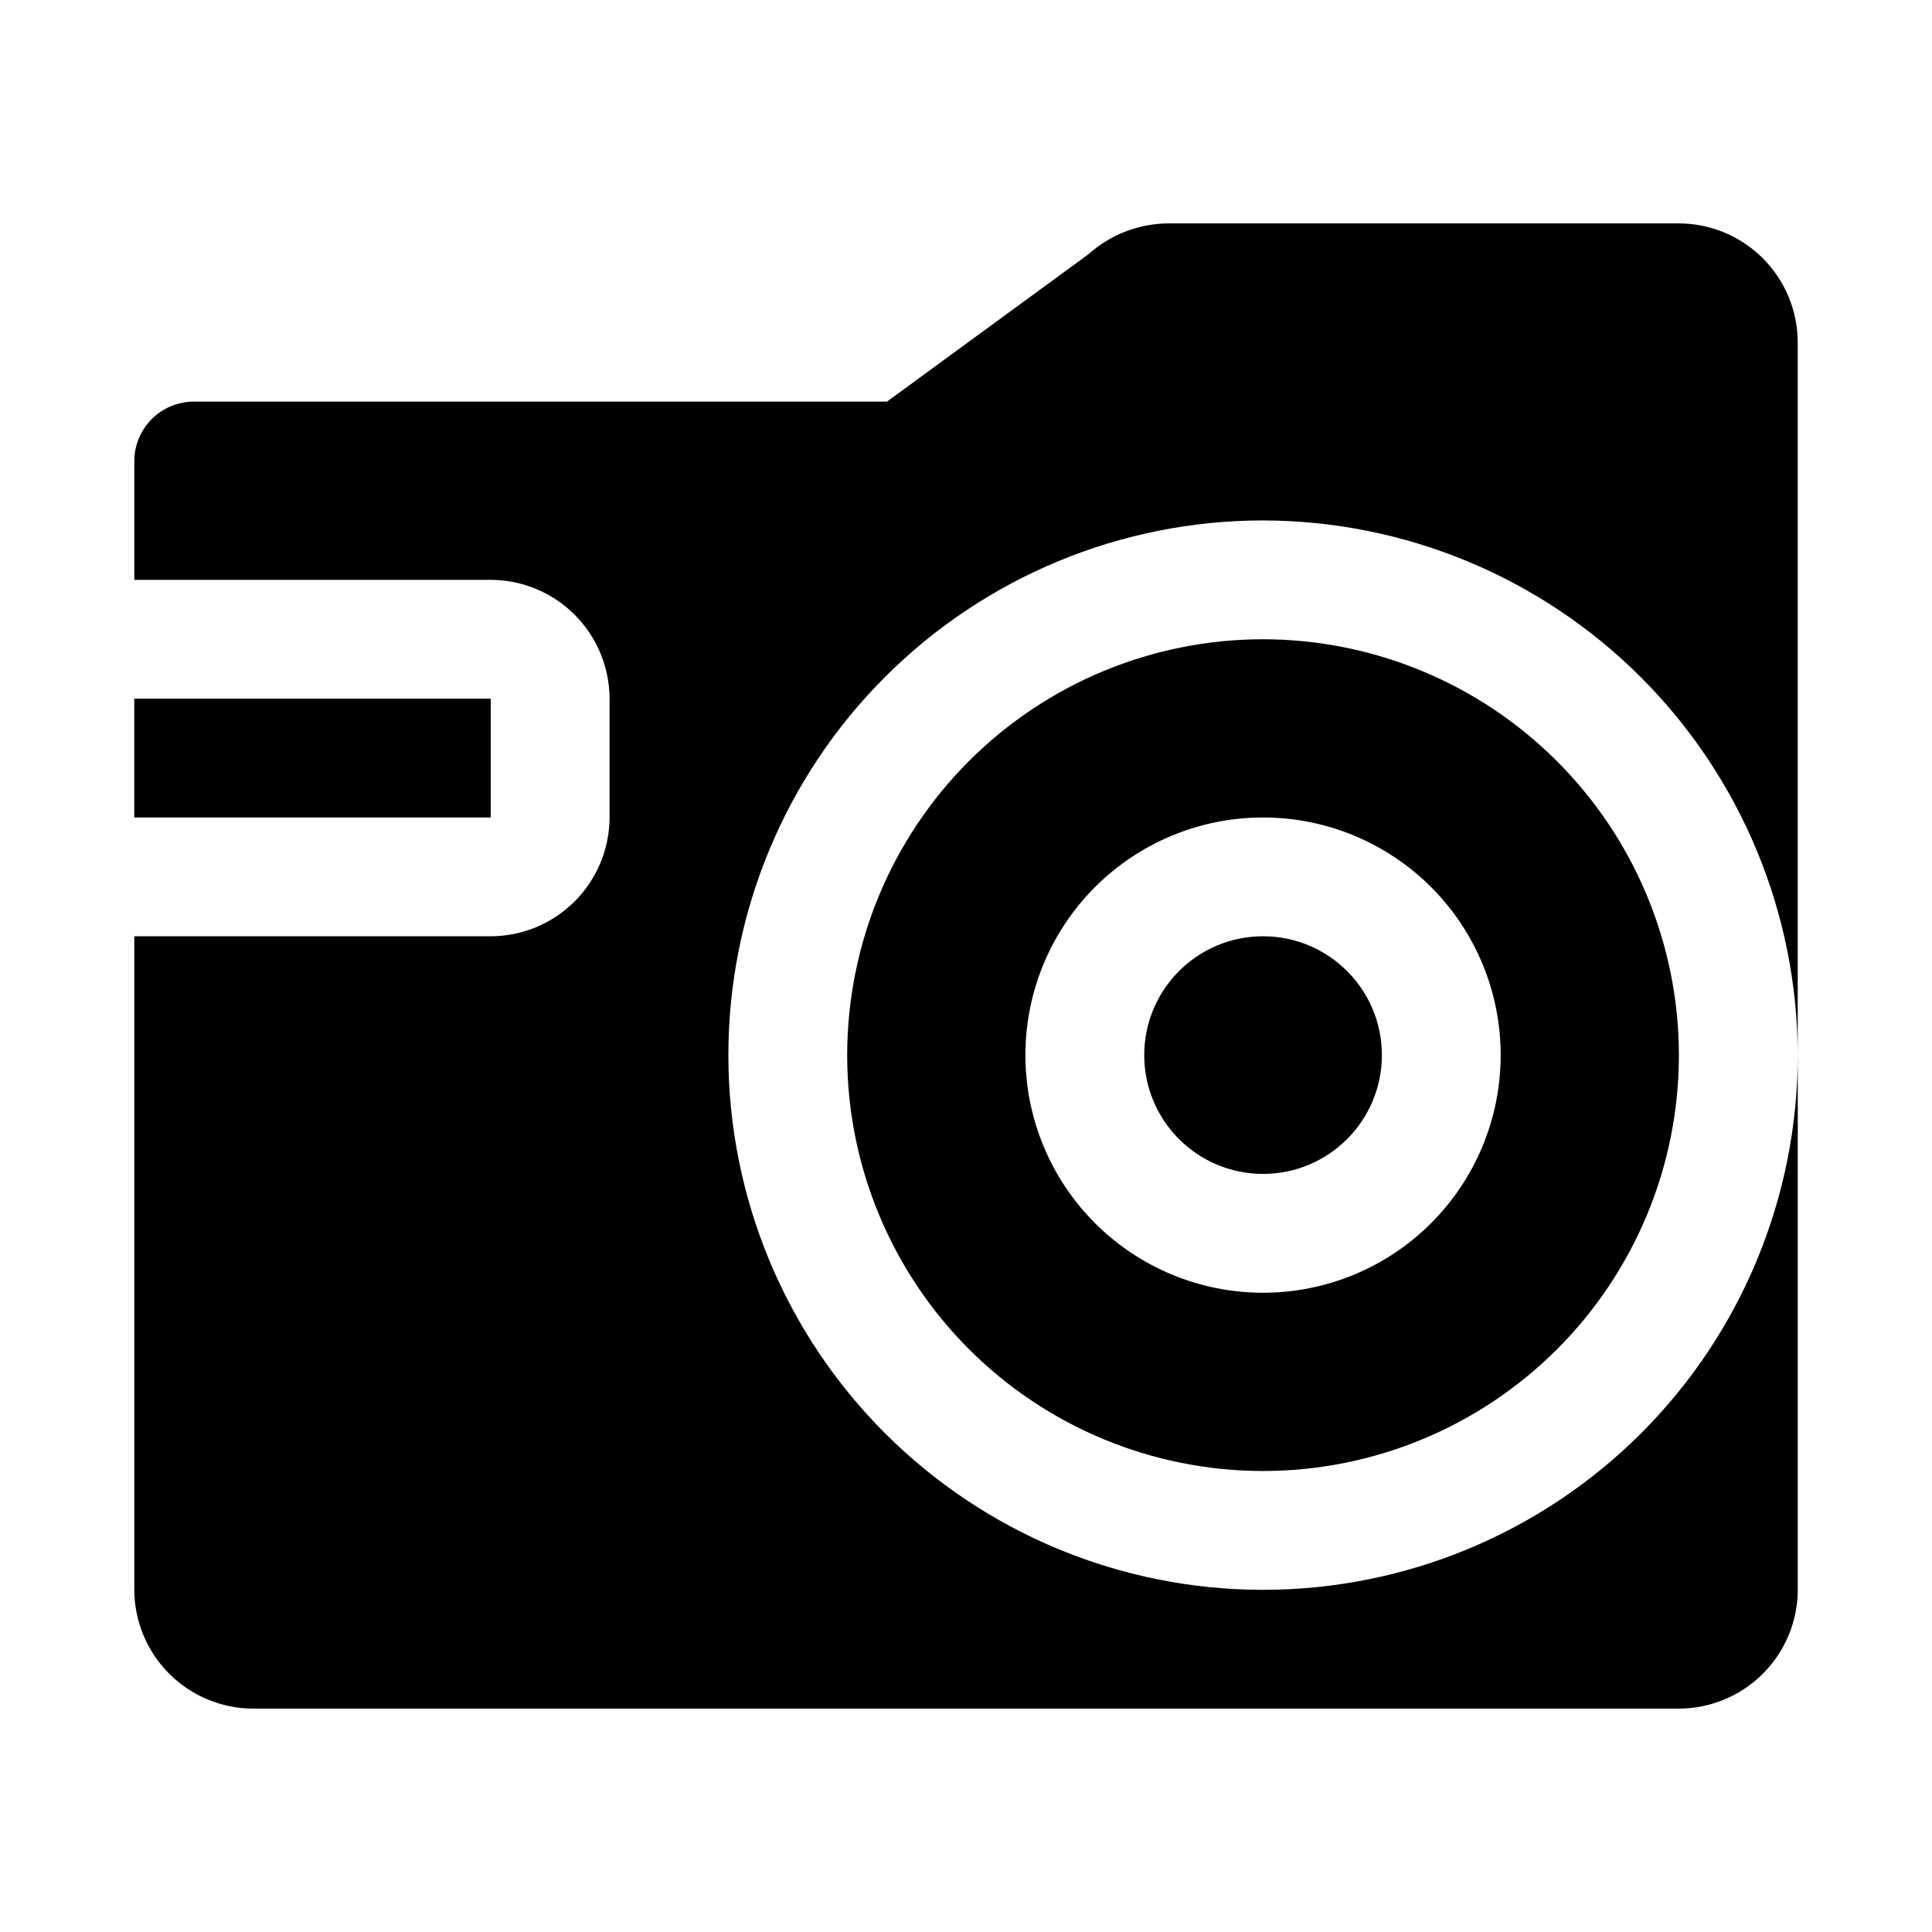 <?xml version="1.0" encoding="UTF-8"?>
<!-- Uploaded to: ICON Repo, www.svgrepo.com, Generator: ICON Repo Mixer Tools -->
<svg fill="#000000" width="800px" height="800px" version="1.1" viewBox="144 144 512 512" xmlns="http://www.w3.org/2000/svg">
 <g>
  <path d="m179.58 329.15h94.465v31.488h-94.465z"/>
  <path d="m510.21 423.61c0 17.391-14.098 31.488-31.488 31.488s-31.488-14.098-31.488-31.488 14.098-31.488 31.488-31.488 31.488 14.098 31.488 31.488"/>
  <path d="m588.93 203.2h-135.24c-7.852 0.031-15.414 2.945-21.258 8.188l-53.371 39.043h-183.73c-4.172 0.012-8.168 1.676-11.117 4.625-2.949 2.949-4.613 6.949-4.625 11.121v31.488h94.465c8.344 0.023 16.336 3.348 22.238 9.246 5.898 5.902 9.223 13.898 9.25 22.238v31.488c-0.027 8.344-3.352 16.34-9.25 22.238-5.902 5.902-13.895 9.227-22.238 9.25h-94.465v173.19c0.023 8.344 3.352 16.336 9.25 22.238 5.898 5.898 13.895 9.223 22.238 9.25h377.86c8.344-0.027 16.34-3.352 22.238-9.25 5.902-5.902 9.227-13.895 9.25-22.238v-141.7c0 37.582-14.926 73.621-41.5 100.2-26.574 26.574-62.613 41.504-100.2 41.504s-73.621-14.93-100.2-41.504c-26.574-26.574-41.5-62.613-41.5-100.2 0-37.578 14.926-73.621 41.5-100.19 26.574-26.574 62.613-41.504 100.2-41.504 37.562 0.059 73.57 15.004 100.13 41.566 26.559 26.559 41.508 62.566 41.562 100.13v-188.93c-0.023-8.344-3.348-16.34-9.25-22.238-5.898-5.902-13.895-9.227-22.238-9.25z"/>
  <path d="m478.72 313.41c-29.23 0-57.262 11.609-77.93 32.277-20.668 20.672-32.277 48.703-32.277 77.93 0 29.23 11.609 57.262 32.277 77.93 20.668 20.668 48.699 32.281 77.93 32.281s57.262-11.613 77.93-32.281c20.668-20.668 32.277-48.699 32.277-77.93-0.031-29.219-11.652-57.23-32.312-77.891-20.66-20.664-48.676-32.285-77.895-32.316zm0 173.18c-16.703 0-32.719-6.633-44.531-18.445-11.809-11.809-18.445-27.828-18.445-44.531 0-16.699 6.637-32.719 18.445-44.531 11.812-11.809 27.828-18.445 44.531-18.445s32.719 6.637 44.531 18.445c11.809 11.812 18.445 27.832 18.445 44.531 0.004 16.703-6.629 32.727-18.441 44.539-11.809 11.809-27.832 18.441-44.535 18.438z"/>
 </g>
</svg>
